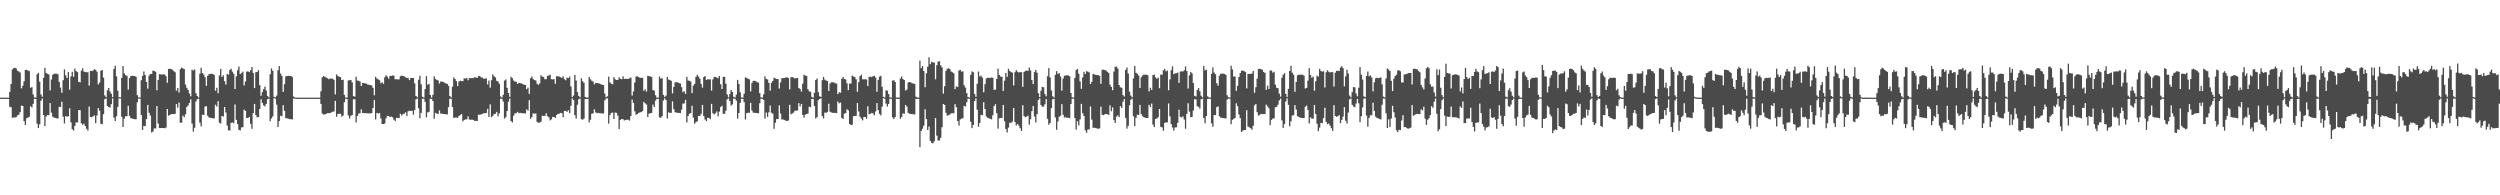 <?xml version="1.0" encoding="UTF-8"?>
<svg xmlns="http://www.w3.org/2000/svg" width="1920" height="150">
  <path d="M0 75.000h1v1.000H0zM1 75.000h1v1.000H1zM2 75.000h1v1.000H2zM3 75.000h1v1.000H3zM4 75.000h1v1.000H4zM5 75.000h1v1.000H5zM6 75.000h1v1.000H6zM7 70.559h1v11.430H7zM8 64.489h1v17.858H8zM9 53.346h1v37.098H9zM10 52.324h1v37.896H10zM11 52.083h1v38.161H11zM12 52.585h1v37.319H12zM13 54.431h1v34.246H13zM14 54.868h1v33.268H14zM15 55.708h1v30.426H15zM16 67.827h1v13.283H16zM17 65.881h1v15.511H17zM18 62.395h1v30.664H18zM19 53.635h1v42.296H19zM20 53.602h1v37.209H20zM21 54.233h1v36.079H21zM22 54.646h1v35.003H22zM23 67.381h1v14.162H23zM24 66.903h1v15.661H24zM25 72.514h1v7.204H25zM26 74.864h1v1.000H26zM27 74.924h1v1.000H27zM28 57.034h1v37.950H28zM29 55.952h1v42.420H29zM30 62.732h1v32.763H30zM31 72.475h1v4.950H31zM32 74.278h1v1.429H32zM33 59.749h1v28.591H33zM34 52.060h1v44.747H34zM35 55.992h1v33.505H35zM36 56.693h1v31.695H36zM37 57.179h1v31.282H37zM38 69.434h1v9.677H38zM39 61.037h1v25.477H39zM40 57.458h1v32.150H40zM41 56.696h1v33.616H41zM42 56.554h1v34.031H42zM43 56.630h1v34.183H43zM44 57.052h1v33.958H44zM45 62.914h1v19.119H45zM46 67.270h1v14.930H46zM47 71.277h1v6.871H47zM48 61.607h1v28.034H48zM49 53.310h1v41.590H49zM50 57.892h1v31.307H50zM51 59.978h1v29.607H51zM52 55.327h1v33.942H52zM53 68.848h1v14.394H53zM54 58.737h1v35.232H54zM55 55.134h1v44.115H55zM56 58.928h1v41.391H56zM57 52.751h1v43.940H57zM58 54.627h1v39.372H58zM59 55.337h1v38.695H59zM60 62.839h1v21.695H60zM61 63.239h1v21.389H61zM62 54.209h1v40.439H62zM63 52.424h1v43.366H63zM64 54.990h1v40.002H64zM65 55.353h1v41.476H65zM66 55.488h1v43.370H66zM67 55.432h1v44.804H67zM68 65.729h1v16.114H68zM69 54.484h1v35.248H69zM70 54.566h1v35.473H70zM71 54.146h1v35.198H71zM72 53.156h1v35.543H72zM73 53.665h1v40.928H73zM74 55.047h1v33.700H74zM75 64.891h1v18.084H75zM76 63.382h1v21.631H76zM77 54.340h1v40.754H77zM78 53.836h1v41.535H78zM79 59.618h1v28.015H79zM80 73.249h1v2.937H80zM81 74.645h1v1.000H81zM82 69.302h1v12.090H82zM83 67.518h1v14.643H83zM84 70.269h1v12.425H84zM85 72.058h1v7.984H85zM86 74.549h1v1.000H86zM87 52.956h1v37.423H87zM88 50.462h1v42.475H88zM89 58.684h1v30.616H89zM90 69.690h1v12.453H90zM91 74.629h1v1.000H91zM92 74.675h1v1.000H92zM93 59.791h1v29.882H93zM94 50.764h1v46.749H94zM95 56.404h1v34.671H95zM96 57.730h1v31.526H96zM97 58.272h1v30.986H97zM98 68.825h1v12.354H98zM99 59.890h1v29.153H99zM100 58.387h1v32.416H100zM101 58.214h1v32.793H101zM102 58.293h1v33.066H102zM103 58.383h1v33.183H103zM104 58.996h1v32.643H104zM105 73.103h1v5.451H105zM106 74.693h1v1.000H106zM107 74.879h1v1.000H107zM108 61.647h1v26.724H108zM109 58.316h1v41.545H109zM110 54.832h1v41.858H110zM111 57.605h1v39.391H111zM112 62.948h1v28.542H112zM113 68.092h1v12.484H113zM114 58.052h1v28.601H114zM115 56.810h1v31.912H115zM116 56.768h1v44.969H116zM117 54.196h1v46.878H117zM118 54.570h1v44.059H118zM119 55.018h1v43.636H119zM120 69.323h1v12.106H120zM121 61.378h1v33.496H121zM122 56.998h1v41.381H122zM123 57.140h1v41.147H123zM124 57.215h1v41.153H124zM125 57.080h1v41.217H125zM126 57.249h1v41.243H126zM127 58.516h1v39.441H127zM128 63.558h1v20.176H128zM129 52.935h1v35.966H129zM130 52.726h1v35.539H130zM131 53.075h1v34.568H131zM132 53.564h1v33.994H132zM133 54.626h1v33.000H133zM134 55.515h1v31.859H134zM135 69.648h1v10.250H135zM136 67.587h1v15.116H136zM137 71.054h1v7.695H137zM138 53.105h1v41.130H138zM139 51.900h1v42.330H139zM140 52.562h1v36.205H140zM141 53.029h1v36.997H141zM142 64.932h1v22.851H142zM143 67.444h1v14.673H143zM144 69.142h1v11.804H144zM145 71.855h1v7.148H145zM146 73.971h1v2.340H146zM147 53.503h1v41.434H147zM148 54.131h1v46.944H148zM149 53.361h1v44.802H149zM150 71.578h1v6.411H150zM151 73.667h1v2.520H151zM152 74.839h1v1.000H152zM153 56.608h1v37.576H153zM154 51.996h1v45.094H154zM155 56.084h1v32.038H155zM156 57.245h1v31.073H156zM157 59.325h1v22.530H157zM158 65.906h1v15.630H158zM159 58.242h1v30.649H159zM160 56.991h1v33.166H160zM161 56.744h1v33.714H161zM162 56.610h1v34.140H162zM163 56.770h1v34.039H163zM164 57.601h1v33.392H164zM165 69.664h1v10.794H165zM166 67.358h1v14.450H166zM167 71.584h1v6.109H167zM168 57.988h1v36.289H168zM169 52.916h1v41.885H169zM170 59.086h1v29.996H170zM171 57.788h1v31.764H171zM172 62.360h1v19.798H172zM173 64.966h1v21.461H173zM174 56.738h1v39.693H174zM175 57.326h1v42.642H175zM176 53.783h1v46.512H176zM177 52.743h1v41.597H177zM178 55.016h1v38.989H178zM179 56.688h1v37.993H179zM180 68.339h1v11.885H180zM181 58.606h1v33.473H181zM182 53.965h1v41.304H182zM183 51.094h1v48.650H183zM184 56.867h1v43.335H184zM185 56.184h1v41.661H185zM186 55.059h1v42.678H186zM187 65.628h1v18.622H187zM188 62.490h1v22.592H188zM189 54.990h1v35.693H189zM190 54.797h1v35.836H190zM191 55.373h1v34.368H191zM192 53.932h1v41.159H192zM193 51.471h1v47.426H193zM194 55.958h1v30.979H194zM195 67.648h1v12.194H195zM196 55.439h1v32.935H196zM197 55.256h1v34.788H197zM198 53.884h1v35.957H198zM199 65.413h1v18.261H199zM200 73.589h1v2.663H200zM201 70.730h1v8.297H201zM202 68.472h1v12.495H202zM203 66.487h1v15.217H203zM204 69.562h1v10.202H204zM205 73.668h1v2.572H205zM206 74.798h1v1.000H206zM207 56.976h1v36.086H207zM208 52.605h1v38.311H208zM209 54.313h1v35.081H209zM210 74.365h1v1.052H210zM211 74.865h1v1.000H211zM212 73.403h1v6.990H212zM213 53.981h1v43.533H213zM214 50.745h1v42.254H214zM215 56.445h1v32.490H215zM216 58.242h1v30.976H216zM217 70.529h1v10.333H217zM218 64.662h1v20.506H218zM219 58.692h1v32.021H219zM220 58.391h1v32.500H220zM221 58.222h1v32.941H221zM222 58.307h1v33.182H222zM223 58.384h1v33.194H223zM224 59.186h1v32.447H224zM225 74.143h1v1.531H225zM226 74.829h1v1.000H226zM227 74.984h1v1.000H227zM228 74.985h1v1.000H228zM229 74.988h1v1.000H229zM230 74.988h1v1.000H230zM231 74.991h1v1.000H231zM232 74.991h1v1.000H232zM233 74.994h1v1.000H233zM234 74.994h1v1.000H234zM235 74.994h1v1.000H235zM236 74.993h1v1.000H236zM237 74.994h1v1.000H237zM238 74.994h1v1.000H238zM239 74.994h1v1.000H239zM240 74.994h1v1.000H240zM241 74.994h1v1.000H241zM242 74.995h1v1.000H242zM243 74.994h1v1.000H243zM244 74.994h1v1.000H244zM245 74.995h1v1.000H245zM246 70.071h1v9.770H246zM247 59.369h1v27.819H247zM248 58.351h1v29.666H248zM249 58.992h1v28.744H249zM250 59.581h1v28.001H250zM251 60.062h1v26.754H251zM252 60.842h1v26.080H252zM253 60.186h1v26.588H253zM254 60.430h1v25.851H254zM255 60.432h1v25.364H255zM256 61.348h1v24.296H256zM257 72.493h1v4.952H257zM258 57.190h1v32.511H258zM259 58.273h1v29.336H259zM260 59.039h1v28.299H260zM261 59.242h1v28.155H261zM262 61.499h1v28.029H262zM263 61.184h1v27.568H263zM264 72.887h1v5.628H264zM265 74.904h1v1.000H265zM266 74.958h1v1.000H266zM267 61.733h1v26.889H267zM268 61.601h1v29.444H268zM269 61.367h1v27.574H269zM270 63.216h1v25.148H270zM271 73.848h1v2.325H271zM272 74.248h1v1.998H272zM273 58.938h1v35.129H273zM274 61.841h1v27.271H274zM275 62.036h1v25.275H275zM276 62.644h1v24.270H276zM277 66.054h1v17.969H277zM278 63.710h1v23.054H278zM279 63.847h1v23.100H279zM280 64.036h1v22.840H280zM281 64.321h1v22.672H281zM282 64.954h1v22.071H282zM283 65.149h1v21.977H283zM284 65.374h1v21.673H284zM285 65.691h1v21.195H285zM286 67.460h1v15.446H286zM287 73.183h1v3.589H287zM288 58.976h1v32.733H288zM289 60.307h1v26.413H289zM290 60.967h1v26.258H290zM291 61.584h1v25.190H291zM292 63.953h1v26.984H292zM293 63.185h1v32.030H293zM294 64.374h1v30.841H294zM295 59.414h1v35.451H295zM296 57.772h1v33.167H296zM297 58.889h1v30.131H297zM298 60.454h1v28.618H298zM299 58.287h1v31.639H299zM300 58.340h1v31.218H300zM301 57.933h1v32.134H301zM302 58.097h1v33.807H302zM303 60.925h1v32.092H303zM304 60.799h1v29.703H304zM305 61.041h1v29.483H305zM306 60.925h1v29.820H306zM307 58.520h1v28.847H307zM308 58.105h1v30.576H308zM309 58.333h1v29.305H309zM310 58.659h1v28.650H310zM311 59.372h1v26.921H311zM312 59.827h1v29.261H312zM313 60.025h1v25.432H313zM314 61.514h1v23.495H314zM315 59.910h1v25.395H315zM316 59.799h1v25.181H316zM317 59.973h1v28.078H317zM318 63.991h1v20.555H318zM319 73.676h1v2.643H319zM320 74.668h1v1.000H320zM321 61.241h1v21.939H321zM322 58.133h1v32.701H322zM323 64.750h1v21.910H323zM324 74.281h1v1.487H324zM325 74.944h1v1.000H325zM326 68.444h1v9.796H326zM327 58.448h1v31.656H327zM328 65.027h1v21.339H328zM329 64.432h1v21.378H329zM330 72.887h1v2.989H330zM331 74.926h1v1.000H331zM332 72.873h1v4.675H332zM333 58.642h1v32.550H333zM334 60.605h1v26.097H334zM335 61.342h1v26.007H335zM336 61.791h1v25.722H336zM337 64.158h1v20.588H337zM338 62.629h1v24.589H338zM339 62.599h1v24.739H339zM340 63.013h1v24.489H340zM341 63.543h1v24.092H341zM342 64.139h1v23.583H342zM343 64.353h1v23.553H343zM344 65.957h1v16.300H344zM345 73.735h1v2.070H345zM346 74.859h1v1.000H346zM347 66.611h1v15.590H347zM348 59.513h1v31.013H348zM349 60.688h1v29.563H349zM350 62.306h1v27.950H350zM351 66.119h1v24.414H351zM352 62.505h1v26.587H352zM353 62.026h1v26.330H353zM354 62.286h1v25.309H354zM355 62.319h1v30.889H355zM356 60.092h1v32.113H356zM357 60.372h1v31.276H357zM358 59.844h1v31.829H358zM359 61.631h1v27.686H359zM360 59.865h1v31.896H360zM361 60.046h1v31.956H361zM362 59.970h1v31.875H362zM363 59.988h1v32.112H363zM364 59.411h1v33.406H364zM365 59.367h1v33.532H365zM366 59.910h1v33.002H366zM367 58.546h1v29.609H367zM368 58.420h1v29.700H368zM369 59.366h1v28.476H369zM370 59.628h1v27.835H370zM371 60.468h1v26.443H371zM372 60.351h1v26.653H372zM373 60.195h1v26.535H373zM374 64.787h1v18.839H374zM375 61.838h1v27.957H375zM376 67.329h1v12.859H376zM377 61.642h1v28.318H377zM378 57.106h1v31.905H378zM379 58.570h1v29.034H379zM380 59.475h1v27.859H380zM381 62.070h1v23.868H381zM382 62.554h1v26.737H382zM383 64.329h1v22.731H383zM384 74.088h1v1.715H384zM385 74.922h1v1.000H385zM386 72.826h1v5.211H386zM387 61.888h1v29.175H387zM388 60.995h1v28.959H388zM389 67.430h1v17.885H389zM390 71.407h1v6.706H390zM391 74.409h1v1.260H391zM392 59.017h1v33.976H392zM393 60.067h1v33.967H393zM394 61.861h1v27.009H394zM395 62.617h1v24.453H395zM396 62.806h1v24.112H396zM397 64.421h1v21.470H397zM398 63.698h1v23.251H398zM399 63.848h1v22.785H399zM400 64.126h1v22.816H400zM401 64.475h1v22.517H401zM402 65.151h1v21.875H402zM403 65.245h1v21.880H403zM404 68.497h1v15.531H404zM405 67.280h1v17.768H405zM406 72.115h1v4.795H406zM407 60.056h1v31.241H407zM408 58.711h1v31.176H408zM409 60.773h1v26.286H409zM410 61.500h1v25.903H410zM411 61.775h1v25.325H411zM412 64.350h1v29.250H412zM413 65.194h1v29.053H413zM414 64.034h1v30.146H414zM415 57.837h1v35.627H415zM416 58.764h1v30.122H416zM417 59.170h1v29.898H417zM418 60.866h1v28.117H418zM419 60.779h1v26.243H419zM420 58.284h1v30.942H420zM421 57.992h1v32.048H421zM422 57.306h1v35.162H422zM423 60.837h1v30.798H423zM424 60.987h1v28.842H424zM425 60.749h1v29.110H425zM426 64.367h1v26.165H426zM427 58.545h1v29.847H427zM428 58.615h1v28.900H428zM429 58.781h1v28.519H429zM430 59.240h1v27.471H430zM431 59.832h1v27.082H431zM432 58.588h1v31.373H432zM433 60.771h1v24.449H433zM434 61.637h1v23.497H434zM435 59.649h1v26.269H435zM436 59.987h1v24.705H436zM437 58.812h1v28.064H437zM438 66.388h1v14.812H438zM439 74.555h1v1.000H439zM440 73.370h1v3.437H440zM441 57.484h1v30.982H441zM442 61.872h1v29.215H442zM443 70.720h1v9.735H443zM444 73.684h1v2.595H444zM445 74.780h1v1.000H445zM446 60.164h1v31.370H446zM447 62.386h1v29.582H447zM448 63.609h1v27.498H448zM449 74.424h1v1.545H449zM450 74.966h1v1.000H450zM451 74.969h1v1.000H451zM452 59.100h1v34.884H452zM453 60.896h1v31.037H453zM454 62.025h1v25.315H454zM455 62.639h1v24.431H455zM456 64.826h1v19.117H456zM457 63.700h1v22.606H457zM458 63.697h1v23.253H458zM459 63.936h1v22.729H459zM460 64.155h1v22.804H460zM461 64.649h1v22.366H461zM462 65.148h1v21.981H462zM463 65.303h1v21.807H463zM464 71.903h1v5.158H464zM465 74.697h1v1.000H465zM466 73.936h1v1.569H466zM467 58.826h1v36.102H467zM468 63.232h1v25.142H468zM469 64.319h1v22.348H469zM470 64.738h1v21.766H470zM471 59.166h1v32.214H471zM472 60.878h1v25.536H472zM473 61.459h1v25.211H473zM474 61.383h1v27.413H474zM475 59.367h1v39.800H475zM476 60.594h1v31.481H476zM477 60.854h1v30.524H477zM478 58.615h1v32.977H478zM479 60.641h1v31.887H479zM480 60.445h1v31.769H480zM481 60.652h1v31.234H481zM482 60.543h1v31.438H482zM483 60.087h1v32.542H483zM484 59.510h1v29.645H484zM485 73.423h1v3.093H485zM486 70.223h1v8.867H486zM487 63.369h1v22.088H487zM488 58.791h1v29.330H488zM489 58.595h1v29.057H489zM490 59.186h1v27.582H490zM491 59.758h1v26.511H491zM492 59.826h1v26.297H492zM493 59.728h1v25.585H493zM494 69.807h1v8.414H494zM495 68.534h1v10.863H495zM496 70.296h1v10.038H496zM497 58.264h1v31.595H497zM498 58.470h1v28.804H498zM499 58.680h1v28.235H499zM500 59.190h1v27.483H500zM501 69.196h1v11.121H501zM502 69.691h1v12.493H502zM503 73.181h1v4.050H503zM504 74.881h1v1.000H504zM505 74.915h1v1.000H505zM506 58.759h1v31.383H506zM507 60.373h1v30.144H507zM508 60.081h1v29.088H508zM509 72.849h1v4.336H509zM510 74.456h1v1.046H510zM511 73.428h1v3.405H511zM512 59.032h1v31.944H512zM513 61.062h1v25.268H513zM514 61.410h1v25.252H514zM515 62.122h1v24.556H515zM516 71.733h1v6.126H516zM517 66.734h1v17.153H517zM518 63.195h1v23.043H518zM519 63.165h1v23.300H519zM520 63.230h1v23.440H520zM521 63.786h1v22.971H521zM522 64.101h1v22.798H522zM523 66.902h1v17.398H523zM524 70.793h1v8.782H524zM525 70.093h1v9.301H525zM526 72.127h1v4.591H526zM527 59.028h1v34.967H527zM528 61.855h1v27.248H528zM529 62.026h1v25.298H529zM530 62.642h1v24.190H530zM531 71.542h1v9.678H531zM532 65.734h1v24.604H532zM533 64.411h1v30.603H533zM534 59.058h1v34.753H534zM535 57.468h1v35.646H535zM536 58.817h1v30.213H536zM537 60.456h1v28.617H537zM538 64.448h1v23.011H538zM539 67.297h1v13.276H539zM540 59.170h1v29.989H540zM541 58.393h1v33.414H541zM542 61.402h1v31.558H542zM543 60.800h1v29.700H543zM544 61.062h1v29.460H544zM545 60.896h1v30.655H545zM546 69.603h1v10.159H546zM547 60.977h1v25.923H547zM548 59.033h1v28.812H548zM549 59.100h1v27.921H549zM550 59.613h1v25.969H550zM551 60.132h1v29.273H551zM552 58.370h1v27.314H552zM553 64.707h1v17.506H553zM554 68.354h1v12.868H554zM555 58.976h1v28.485H555zM556 59.027h1v28.384H556zM557 64.241h1v20.794H557zM558 72.550h1v3.736H558zM559 74.676h1v1.000H559zM560 72.250h1v5.315H560zM561 69.096h1v11.990H561zM562 70.641h1v9.525H562zM563 74.343h1v1.348H563zM564 74.940h1v1.000H564zM565 72.721h1v4.615H565zM566 61.362h1v29.729H566zM567 64.471h1v22.318H567zM568 70.862h1v8.197H568zM569 74.814h1v1.000H569zM570 74.972h1v1.000H570zM571 71.977h1v6.455H571zM572 59.453h1v32.291H572zM573 59.803h1v27.072H573zM574 60.526h1v26.049H574zM575 60.927h1v25.705H575zM576 70.177h1v8.828H576zM577 63.818h1v21.092H577zM578 62.103h1v24.429H578zM579 62.045h1v24.594H579zM580 62.348h1v24.380H580zM581 63.124h1v23.715H581zM582 63.449h1v23.584H582zM583 71.601h1v7.707H583zM584 74.753h1v1.000H584zM585 74.919h1v1.000H585zM586 72.467h1v4.268H586zM587 58.668h1v32.421H587zM588 60.629h1v25.791H588zM589 61.004h1v28.743H589zM590 63.585h1v22.674H590zM591 69.617h1v11.456H591zM592 63.606h1v22.967H592zM593 62.147h1v25.149H593zM594 59.665h1v39.270H594zM595 60.252h1v33.990H595zM596 60.672h1v30.755H596zM597 60.723h1v30.712H597zM598 67.971h1v12.951H598zM599 63.269h1v23.915H599zM600 60.080h1v31.604H600zM601 59.975h1v31.812H601zM602 60.001h1v32.093H602zM603 59.441h1v33.355H603zM604 59.390h1v33.489H604zM605 59.938h1v32.647H605zM606 68.642h1v11.860H606zM607 59.283h1v28.473H607zM608 59.209h1v27.937H608zM609 59.634h1v26.809H609zM610 60.284h1v24.761H610zM611 60.076h1v24.957H611zM612 59.886h1v24.890H612zM613 67.607h1v11.589H613zM614 68.321h1v13.452H614zM615 70.277h1v9.557H615zM616 64.278h1v24.007H616zM617 57.434h1v32.926H617zM618 57.984h1v30.087H618zM619 58.344h1v29.235H619zM620 68.496h1v18.734H620zM621 70.122h1v11.782H621zM622 70.488h1v11.870H622zM623 74.371h1v1.625H623zM624 74.954h1v1.000H624zM625 71.296h1v10.138H625zM626 61.410h1v29.623H626zM627 60.326h1v29.647H627zM628 70.806h1v6.168H628zM629 73.883h1v2.140H629zM630 74.501h1v1.000H630zM631 61.591h1v27.552H631zM632 59.028h1v31.943H632zM633 61.121h1v25.339H633zM634 61.846h1v24.820H634zM635 62.259h1v23.636H635zM636 69.840h1v9.829H636zM637 64.177h1v21.596H637zM638 63.164h1v23.214H638zM639 63.203h1v23.420H639zM640 63.333h1v23.346H640zM641 64.019h1v22.737H641zM642 64.147h1v22.752H642zM643 72.229h1v5.680H643zM644 70.792h1v8.592H644zM645 71.244h1v7.500H645zM646 60.515h1v30.078H646zM647 59.087h1v32.329H647zM648 60.615h1v26.607H648zM649 61.050h1v25.911H649zM650 63.924h1v20.000H650zM651 69.217h1v15.541H651zM652 64.143h1v31.026H652zM653 64.141h1v31.865H653zM654 58.087h1v37.742H654zM655 58.749h1v30.519H655zM656 59.183h1v29.890H656zM657 60.865h1v28.123H657zM658 70.490h1v8.670H658zM659 63.065h1v22.504H659zM660 58.509h1v31.144H660zM661 57.289h1v33.826H661zM662 60.848h1v31.610H662zM663 60.991h1v28.837H663zM664 60.754h1v29.104H664zM665 61.100h1v30.125H665zM666 66.074h1v15.523H666zM667 59.133h1v28.569H667zM668 58.791h1v28.638H668zM669 59.243h1v27.463H669zM670 58.522h1v28.644H670zM671 58.196h1v30.314H671zM672 59.546h1v26.040H672zM673 70.490h1v8.689H673zM674 61.328h1v23.320H674zM675 58.870h1v28.580H675zM676 58.231h1v30.393H676zM677 66.642h1v15.296H677zM678 74.384h1v1.089H678zM679 74.850h1v1.000H679zM680 69.324h1v10.296H680zM681 69.680h1v12.133H681zM682 72.252h1v7.580H682zM683 74.701h1v1.000H683zM684 74.942h1v1.000H684zM685 61.900h1v28.225H685zM686 61.570h1v29.889H686zM687 62.998h1v26.939H687zM688 74.861h1v1.000H688zM689 74.979h1v1.000H689zM690 74.977h1v1.000H690zM691 60.247h1v30.976H691zM692 58.723h1v31.192H692zM693 60.749h1v26.323H693zM694 61.473h1v25.881H694zM695 69.535h1v11.096H695zM696 68.820h1v13.053H696zM697 63.279h1v23.394H697zM698 63.077h1v24.221H698zM699 63.256h1v24.339H699zM700 63.877h1v23.785H700zM701 64.135h1v23.614H701zM702 64.448h1v23.463H702zM703 74.313h1v1.621H703zM704 74.924h1v1.000H704zM705 74.972h1v1.000H705zM706 46.604h1v66.380H706zM707 52.343h1v48.274H707zM708 50.750h1v48.044H708zM709 54.530h1v41.977H709zM710 67.029h1v16.882H710zM711 56.335h1v35.140H711zM712 51.256h1v48.613H712zM713 44.054h1v53.118H713zM714 49.312h1v58.864H714zM715 47.470h1v62.267H715zM716 47.960h1v62.144H716zM717 48.024h1v60.500H717zM718 60.890h1v29.825H718zM719 50.023h1v54.161H719zM720 47.315h1v60.624H720zM721 47.070h1v60.681H721zM722 50.220h1v55.572H722zM723 51.711h1v45.989H723zM724 71.887h1v7.987H724zM725 66.246h1v14.286H725zM726 54.445h1v32.177H726zM727 52.801h1v36.022H727zM728 52.464h1v36.062H728zM729 52.935h1v35.014H729zM730 54.947h1v32.138H730zM731 55.506h1v31.373H731zM732 56.300h1v30.725H732zM733 68.472h1v11.478H733zM734 66.329h1v16.044H734zM735 66.827h1v26.084H735zM736 54.170h1v42.291H736zM737 53.645h1v38.101H737zM738 55.066h1v35.994H738zM739 54.765h1v36.094H739zM740 65.468h1v15.822H740zM741 67.299h1v14.521H741zM742 71.508h1v6.954H742zM743 74.475h1v1.204H743zM744 74.915h1v1.000H744zM745 57.599h1v35.867H745zM746 54.808h1v43.577H746zM747 55.478h1v40.513H747zM748 72.066h1v5.659H748zM749 74.285h1v1.275H749zM750 64.367h1v19.895H750zM751 54.922h1v42.409H751zM752 58.781h1v35.626H752zM753 58.081h1v30.131H753zM754 59.576h1v28.882H754zM755 70.837h1v7.658H755zM756 64.609h1v19.166H756zM757 60.276h1v29.109H757zM758 59.723h1v30.730H758zM759 59.808h1v31.026H759zM760 59.800h1v31.460H760zM761 59.497h1v32.203H761zM762 59.770h1v28.766H762zM763 68.960h1v12.571H763zM764 68.814h1v11.226H764zM765 60.659h1v26.257H765zM766 52.663h1v46.157H766zM767 57.537h1v33.357H767zM768 58.762h1v31.818H768zM769 59.004h1v31.614H769zM770 69.841h1v10.760H770zM771 61.940h1v31.165H771zM772 56.079h1v42.969H772zM773 59.049h1v42.728H773zM774 52.838h1v45.140H774zM775 54.543h1v39.622H775zM776 55.366h1v39.146H776zM777 55.800h1v37.542H777zM778 65.617h1v17.267H778zM779 55.434h1v38.240H779zM780 53.878h1v42.487H780zM781 55.051h1v40.133H781zM782 55.695h1v40.803H782zM783 55.354h1v43.081H783zM784 55.438h1v45.176H784zM785 66.728h1v14.066H785zM786 55.252h1v33.948H786zM787 54.488h1v35.547H787zM788 54.172h1v35.385H788zM789 54.488h1v34.319H789zM790 51.844h1v43.901H790zM791 54.070h1v37.458H791zM792 61.484h1v23.896H792zM793 64.587h1v16.745H793zM794 55.335h1v34.099H794zM795 53.672h1v40.396H795zM796 55.871h1v31.724H796zM797 71.539h1v5.230H797zM798 74.551h1v1.000H798zM799 69.632h1v11.080H799zM800 66.774h1v15.197H800zM801 67.043h1v14.797H801zM802 72.141h1v7.922H802zM803 73.978h1v2.095H803zM804 58.553h1v32.666H804zM805 52.311h1v43.485H805zM806 59.479h1v35.001H806zM807 69.506h1v13.526H807zM808 73.913h1v2.308H808zM809 74.918h1v1.000H809zM810 57.476h1v32.722H810zM811 54.618h1v45.045H811zM812 56.780h1v36.486H812zM813 56.076h1v33.591H813zM814 58.762h1v30.107H814zM815 69.564h1v10.411H815zM816 60.334h1v27.847H816zM817 58.232h1v32.019H817zM818 57.913h1v32.135H818zM819 57.831h1v32.619H819zM820 57.944h1v32.484H820zM821 58.567h1v32.276H821zM822 71.475h1v8.391H822zM823 74.701h1v1.000H823zM824 74.893h1v1.000H824zM825 59.826h1v30.857H825zM826 53.820h1v45.639H826zM827 52.956h1v40.167H827zM828 56.637h1v39.689H828zM829 62.474h1v29.200H829zM830 68.212h1v11.535H830zM831 59.478h1v27.413H831zM832 55.143h1v33.969H832zM833 56.888h1v43.166H833zM834 54.684h1v47.277H834zM835 55.059h1v44.458H835zM836 55.591h1v43.745H836zM837 64.525h1v17.208H837zM838 62.837h1v29.027H838zM839 56.658h1v41.606H839zM840 57.245h1v40.798H840zM841 57.396h1v40.963H841zM842 57.721h1v40.886H842zM843 57.709h1v41.271H843zM844 58.327h1v40.222H844zM845 64.345h1v17.568H845zM846 53.593h1v34.590H846zM847 53.485h1v34.967H847zM848 53.786h1v33.983H848zM849 54.102h1v33.431H849zM850 55.201h1v32.570H850zM851 55.988h1v32.273H851zM852 65.034h1v15.869H852zM853 66.708h1v18.731H853zM854 69.296h1v13.193H854zM855 54.950h1v37.295H855zM856 51.277h1v43.148H856zM857 51.129h1v38.438H857zM858 52.611h1v35.958H858zM859 65.319h1v24.597H859zM860 66.998h1v14.560H860zM861 67.449h1v15.443H861zM862 73.065h1v5.022H862zM863 74.128h1v1.886H863zM864 53.641h1v36.896H864zM865 51.881h1v46.916H865zM866 56.476h1v40.134H866zM867 70.341h1v10.533H867zM868 73.399h1v3.178H868zM869 74.764h1v1.000H869zM870 60.212h1v29.111H870zM871 50.567h1v46.374H871zM872 55.905h1v34.629H872zM873 56.676h1v31.382H873zM874 57.945h1v30.431H874zM875 67.592h1v12.946H875zM876 59.323h1v28.315H876zM877 57.908h1v31.395H877zM878 57.309h1v32.670H878zM879 57.371h1v33.101H879zM880 57.332h1v33.360H880zM881 57.797h1v32.811H881zM882 70.209h1v10.258H882zM883 67.395h1v14.707H883zM884 68.997h1v10.576H884zM885 57.713h1v37.957H885zM886 57.227h1v40.346H886zM887 59.419h1v31.848H887zM888 60.516h1v30.458H888zM889 59.635h1v30.383H889zM890 67.720h1v15.981H890zM891 57.265h1v40.105H891zM892 57.424h1v40.419H892zM893 53.991h1v46.415H893zM894 52.861h1v41.495H894zM895 54.797h1v39.214H895zM896 54.183h1v39.829H896zM897 69.342h1v10.115H897zM898 60.960h1v28.451H898zM899 53.934h1v41.365H899zM900 50.981h1v46.982H900zM901 56.928h1v43.350H901zM902 56.307h1v41.579H902zM903 56.162h1v41.559H903zM904 55.710h1v38.593H904zM905 63.653h1v20.599H905zM906 54.994h1v34.772H906zM907 54.723h1v35.504H907zM908 54.950h1v34.449H908zM909 53.969h1v37.834H909zM910 50.988h1v47.863H910zM911 54.558h1v32.885H911zM912 67.975h1v11.336H912zM913 57.880h1v27.857H913zM914 55.259h1v34.786H914zM915 56.326h1v33.408H915zM916 63.795h1v21.042H916zM917 73.620h1v2.565H917zM918 74.125h1v2.209H918zM919 69.092h1v12.460H919zM920 67.597h1v14.472H920zM921 70.070h1v13.288H921zM922 73.455h1v2.834H922zM923 74.760h1v1.000H923zM924 50.589h1v40.063H924zM925 54.091h1v40.571H925zM926 53.517h1v35.589H926zM927 73.973h1v2.036H927zM928 74.861h1v1.000H928zM929 74.871h1v1.000H929zM930 56.584h1v38.125H930zM931 51.753h1v45.591H931zM932 55.696h1v32.621H932zM933 56.968h1v31.516H933zM934 63.978h1v18.291H934zM935 65.797h1v15.907H935zM936 58.045h1v31.278H936zM937 56.690h1v33.567H937zM938 56.539h1v33.995H938zM939 56.581h1v34.169H939zM940 56.728h1v34.083H940zM941 57.550h1v33.454H941zM942 73.184h1v3.311H942zM943 74.654h1v1.000H943zM944 74.891h1v1.000H944zM945 50.472h1v44.917H945zM946 53.359h1v38.632H946zM947 58.775h1v32.522H947zM948 58.737h1v31.820H948zM949 69.718h1v9.657H949zM950 65.874h1v15.676H950zM951 59.159h1v28.766H951zM952 56.163h1v34.629H952zM953 54.380h1v47.044H953zM954 54.171h1v46.162H954zM955 54.664h1v45.181H955zM956 55.213h1v44.670H956zM957 67.818h1v16.855H957zM958 56.712h1v40.474H958zM959 56.798h1v41.049H959zM960 56.739h1v41.749H960zM961 56.492h1v43.026H961zM962 54.538h1v42.027H962zM963 71.215h1v9.710H963zM964 67.013h1v12.846H964zM965 60.401h1v25.749H965zM966 53.039h1v35.757H966zM967 52.714h1v35.497H967zM968 53.257h1v34.170H968zM969 53.556h1v34.080H969zM970 55.286h1v32.338H970zM971 55.983h1v31.567H971zM972 68.972h1v11.364H972zM973 65.728h1v15.885H973zM974 68.391h1v14.781H974zM975 54.191h1v41.942H975zM976 54.118h1v37.916H976zM977 55.798h1v35.284H977zM978 55.108h1v35.825H978zM979 64.960h1v17.437H979zM980 67.358h1v14.777H980zM981 67.751h1v12.693H981zM982 71.871h1v5.305H982zM983 74.182h1v1.553H983zM984 59.721h1v32.695H984zM985 57.409h1v40.827H985zM986 56.158h1v39.033H986zM987 72.072h1v5.886H987zM988 74.461h1v1.008H988zM989 68.231h1v12.291H989zM990 54.499h1v42.536H990zM991 50.532h1v42.657H991zM992 55.819h1v32.931H992zM993 57.420h1v30.985H993zM994 70.482h1v10.197H994zM995 62.867h1v21.228H995zM996 57.875h1v31.334H996zM997 57.448h1v32.424H997zM998 57.306h1v33.027H998zM999 57.334h1v33.202H999zM1000 57.332h1v33.359H1000zM1001 58.172h1v32.441H1001zM1002 67.937h1v14.048H1002zM1003 67.470h1v13.634H1003zM1004 61.912h1v22.536H1004zM1005 52.364h1v42.399H1005zM1006 57.577h1v32.526H1006zM1007 59.726h1v31.385H1007zM1008 58.767h1v32.337H1008zM1009 69.627h1v11.025H1009zM1010 62.342h1v25.202H1010zM1011 58.054h1v36.972H1011zM1012 58.892h1v41.836H1012zM1013 52.886h1v45.120H1013zM1014 54.546h1v39.802H1014zM1015 55.095h1v39.567H1015zM1016 54.658h1v36.072H1016zM1017 67.222h1v15.572H1017zM1018 55.501h1v38.098H1018zM1019 53.944h1v41.445H1019zM1020 55.107h1v39.762H1020zM1021 55.722h1v40.776H1021zM1022 55.361h1v43.065H1022zM1023 55.461h1v45.037H1023zM1024 66.453h1v14.286H1024zM1025 55.811h1v33.300H1025zM1026 54.447h1v35.257H1026zM1027 54.322h1v34.941H1027zM1028 54.531h1v33.874H1028zM1029 51.888h1v42.741H1029zM1030 50.800h1v41.292H1030zM1031 52.380h1v37.190H1031zM1032 66.321h1v15.982H1032zM1033 58.611h1v34.137H1033zM1034 53.559h1v41.384H1034zM1035 56.397h1v30.104H1035zM1036 73.344h1v2.985H1036zM1037 74.682h1v1.000H1037zM1038 70.743h1v9.760H1038zM1039 66.891h1v14.945H1039zM1040 67.073h1v15.299H1040zM1041 71.799h1v7.707H1041zM1042 73.997h1v2.004H1042zM1043 67.379h1v11.994H1043zM1044 51.577h1v42.274H1044zM1045 57.403h1v31.829H1045zM1046 61.060h1v21.485H1046zM1047 73.988h1v1.709H1047zM1048 74.611h1v1.000H1048zM1049 58.307h1v30.491H1049zM1050 54.926h1v42.380H1050zM1051 58.563h1v31.986H1051zM1052 57.910h1v30.678H1052zM1053 59.472h1v29.055H1053zM1054 70.179h1v8.698H1054zM1055 63.159h1v22.037H1055zM1056 60.163h1v29.444H1056zM1057 59.646h1v30.910H1057zM1058 60.017h1v30.862H1058zM1059 59.741h1v31.641H1059zM1060 59.449h1v32.308H1060zM1061 64.774h1v15.669H1061zM1062 74.199h1v1.402H1062zM1063 74.861h1v1.000H1063zM1064 60.237h1v26.780H1064zM1065 52.528h1v45.852H1065zM1066 53.438h1v38.213H1066zM1067 54.600h1v42.978H1067zM1068 62.063h1v28.990H1068zM1069 69.920h1v11.344H1069zM1070 60.394h1v25.765H1070zM1071 58.346h1v31.879H1071zM1072 57.341h1v42.790H1072zM1073 54.127h1v47.311H1073zM1074 53.956h1v45.677H1074zM1075 54.785h1v45.146H1075zM1076 63.262h1v29.330H1076zM1077 63.327h1v25.169H1077zM1078 57.148h1v40.481H1078zM1079 57.056h1v40.508H1079zM1080 56.795h1v41.626H1080zM1081 56.156h1v42.724H1081zM1082 56.033h1v42.451H1082zM1083 56.062h1v41.955H1083zM1084 64.879h1v15.816H1084zM1085 52.892h1v36.043H1085zM1086 52.715h1v35.574H1086zM1087 53.102h1v34.569H1087zM1088 53.310h1v34.163H1088zM1089 54.612h1v33.008H1089zM1090 55.516h1v32.088H1090zM1091 65.218h1v18.746H1091zM1092 67.117h1v17.714H1092zM1093 68.677h1v13.320H1093zM1094 60.202h1v30.949H1094zM1095 52.482h1v43.391H1095zM1096 51.435h1v40.546H1096zM1097 52.385h1v38.433H1097zM1098 64.700h1v23.551H1098zM1099 66.543h1v15.028H1099zM1100 66.402h1v16.376H1100zM1101 71.090h1v6.998H1101zM1102 74.174h1v1.511H1102zM1103 53.264h1v34.143H1103zM1104 57.684h1v43.015H1104zM1105 53.396h1v45.877H1105zM1106 67.391h1v16.442H1106zM1107 73.027h1v3.988H1107zM1108 74.622h1v1.000H1108zM1109 59.031h1v29.773H1109zM1110 48.915h1v47.892H1110zM1111 56.026h1v33.541H1111zM1112 56.375h1v33.405H1112zM1113 56.400h1v33.187H1113zM1114 67.963h1v13.853H1114zM1115 57.746h1v32.146H1115zM1116 57.374h1v32.748H1116zM1117 57.109h1v32.950H1117zM1118 57.130h1v33.078H1118zM1119 57.562h1v32.911H1119zM1120 57.948h1v33.075H1120zM1121 70.139h1v11.569H1121zM1122 67.149h1v15.735H1122zM1123 71.693h1v6.248H1123zM1124 60.725h1v33.816H1124zM1125 52.146h1v42.385H1125zM1126 59.180h1v31.944H1126zM1127 60.651h1v30.312H1127zM1128 59.783h1v31.168H1128zM1129 68.225h1v14.534H1129zM1130 58.335h1v35.347H1130zM1131 58.357h1v39.125H1131zM1132 55.282h1v45.659H1132zM1133 52.903h1v41.452H1133zM1134 54.825h1v39.163H1134zM1135 55.427h1v38.570H1135zM1136 67.738h1v11.832H1136zM1137 60.986h1v25.817H1137zM1138 53.938h1v41.356H1138zM1139 50.779h1v46.489H1139zM1140 56.736h1v43.470H1140zM1141 56.474h1v41.486H1141zM1142 56.158h1v41.556H1142zM1143 55.491h1v41.603H1143zM1144 64.523h1v18.979H1144zM1145 55.019h1v35.190H1145zM1146 54.780h1v35.900H1146zM1147 55.369h1v34.551H1147zM1148 54.073h1v37.949H1148zM1149 50.635h1v48.259H1149zM1150 51.498h1v39.792H1150zM1151 69.876h1v11.019H1151zM1152 61.730h1v27.178H1152zM1153 56.405h1v38.942H1153zM1154 52.632h1v44.325H1154zM1155 63.451h1v25.658H1155zM1156 74.188h1v1.682H1156zM1157 74.746h1v1.000H1157zM1158 69.201h1v12.369H1158zM1159 67.746h1v14.331H1159zM1160 70.340h1v9.953H1160zM1161 73.549h1v3.299H1161zM1162 74.774h1v1.000H1162zM1163 60.306h1v30.721H1163zM1164 54.561h1v42.001H1164zM1165 54.177h1v35.545H1165zM1166 73.409h1v2.700H1166zM1167 74.852h1v1.000H1167zM1168 74.957h1v1.000H1168zM1169 55.546h1v35.069H1169zM1170 54.890h1v42.393H1170zM1171 57.940h1v32.273H1171zM1172 59.263h1v29.312H1172zM1173 61.528h1v26.527H1173zM1174 67.588h1v13.701H1174zM1175 60.855h1v27.298H1175zM1176 59.797h1v30.413H1176zM1177 59.675h1v30.953H1177zM1178 59.794h1v31.327H1178zM1179 59.494h1v32.240H1179zM1180 59.643h1v32.024H1180zM1181 72.790h1v3.863H1181zM1182 74.677h1v1.000H1182zM1183 74.880h1v1.000H1183zM1184 49.851h1v48.513H1184zM1185 53.808h1v37.500H1185zM1186 58.683h1v32.645H1186zM1187 58.722h1v31.818H1187zM1188 70.909h1v10.276H1188zM1189 66.315h1v16.009H1189zM1190 59.705h1v28.215H1190zM1191 57.753h1v31.720H1191zM1192 54.509h1v47.809H1192zM1193 54.237h1v46.031H1193zM1194 54.218h1v45.185H1194zM1195 55.209h1v44.667H1195zM1196 67.685h1v15.360H1196zM1197 57.254h1v39.633H1197zM1198 56.529h1v41.030H1198zM1199 56.524h1v41.430H1199zM1200 56.182h1v42.939H1200zM1201 54.722h1v44.022H1201zM1202 70.426h1v9.085H1202zM1203 68.574h1v11.496H1203zM1204 59.579h1v27.238H1204zM1205 53.008h1v35.978H1205zM1206 52.689h1v36.271H1206zM1207 53.093h1v35.081H1207zM1208 53.989h1v33.415H1208zM1209 55.601h1v31.619H1209zM1210 56.307h1v30.422H1210zM1211 69.213h1v10.211H1211zM1212 65.618h1v16.129H1212zM1213 71.034h1v8.718H1213zM1214 50.364h1v45.669H1214zM1215 52.863h1v38.411H1215zM1216 54.097h1v36.053H1216zM1217 54.934h1v35.609H1217zM1218 65.173h1v18.956H1218zM1219 65.174h1v23.525H1219zM1220 66.837h1v17.592H1220zM1221 71.362h1v5.126H1221zM1222 74.255h1v1.255H1222zM1223 54.319h1v39.423H1223zM1224 51.611h1v44.364H1224zM1225 52.892h1v41.818H1225zM1226 73.095h1v4.041H1226zM1227 74.543h1v1.120H1227zM1228 73.649h1v2.378H1228zM1229 56.281h1v40.505H1229zM1230 54.864h1v42.641H1230zM1231 57.999h1v30.328H1231zM1232 59.316h1v29.228H1232zM1233 69.067h1v11.513H1233zM1234 66.183h1v17.133H1234zM1235 60.862h1v28.395H1235zM1236 59.714h1v30.689H1236zM1237 59.805h1v30.822H1237zM1238 59.840h1v31.388H1238zM1239 59.545h1v32.156H1239zM1240 59.831h1v31.701H1240zM1241 69.321h1v11.846H1241zM1242 68.130h1v13.510H1242zM1243 73.219h1v3.257H1243zM1244 74.591h1v1.000H1244zM1245 74.976h1v1.000H1245zM1246 74.988h1v1.000H1246zM1247 66.016h1v17.500H1247zM1248 69.696h1v11.619H1248zM1249 63.020h1v27.460H1249zM1250 56.800h1v42.262H1250zM1251 56.811h1v40.939H1251zM1252 56.569h1v39.840H1252zM1253 56.939h1v39.514H1253zM1254 67.322h1v19.340H1254zM1255 67.036h1v17.516H1255zM1256 63.491h1v23.741H1256zM1257 56.307h1v40.998H1257zM1258 56.550h1v41.564H1258zM1259 56.600h1v42.210H1259zM1260 56.329h1v43.281H1260zM1261 54.695h1v44.346H1261zM1262 71.197h1v8.693H1262zM1263 65.932h1v14.770H1263zM1264 57.425h1v31.218H1264zM1265 53.315h1v35.771H1265zM1266 53.183h1v35.056H1266zM1267 53.126h1v34.550H1267zM1268 54.537h1v32.697H1268zM1269 54.794h1v31.994H1269zM1270 56.243h1v30.485H1270zM1271 73.797h1v2.297H1271zM1272 74.621h1v1.000H1272zM1273 68.302h1v12.637H1273zM1274 52.445h1v42.528H1274zM1275 52.336h1v39.472H1275zM1276 53.167h1v38.212H1276zM1277 53.429h1v37.878H1277zM1278 67.221h1v17.361H1278zM1279 63.483h1v25.035H1279zM1280 67.844h1v14.974H1280zM1281 73.963h1v2.325H1281zM1282 66.222h1v19.628H1282zM1283 51.575h1v46.021H1283zM1284 53.616h1v47.774H1284zM1285 55.256h1v38.860H1285zM1286 73.225h1v3.956H1286zM1287 74.751h1v1.000H1287zM1288 57.742h1v30.581H1288zM1289 54.478h1v45.925H1289zM1290 55.149h1v38.373H1290zM1291 55.966h1v33.978H1291zM1292 58.250h1v30.561H1292zM1293 70.245h1v9.060H1293zM1294 61.318h1v25.405H1294zM1295 58.256h1v31.978H1295zM1296 58.034h1v31.977H1296zM1297 57.799h1v32.646H1297zM1298 57.785h1v32.652H1298zM1299 58.351h1v32.482H1299zM1300 64.072h1v22.318H1300zM1301 74.341h1v1.203H1301zM1302 74.857h1v1.000H1302zM1303 74.914h1v1.000H1303zM1304 74.982h1v1.000H1304zM1305 74.983h1v1.000H1305zM1306 74.986h1v1.000H1306zM1307 65.825h1v14.165H1307zM1308 67.466h1v16.334H1308zM1309 59.359h1v39.257H1309zM1310 56.211h1v44.359H1310zM1311 55.876h1v45.184H1311zM1312 54.939h1v46.269H1312zM1313 54.509h1v46.593H1313zM1314 54.197h1v46.672H1314zM1315 61.529h1v20.798H1315zM1316 62.144h1v27.515H1316zM1317 56.716h1v41.546H1317zM1318 57.285h1v40.744H1318zM1319 57.429h1v40.872H1319zM1320 57.757h1v40.788H1320zM1321 57.747h1v41.180H1321zM1322 58.179h1v40.414H1322zM1323 65.537h1v15.262H1323zM1324 53.652h1v34.338H1324zM1325 53.519h1v34.863H1325zM1326 53.818h1v33.948H1326zM1327 54.132h1v33.180H1327zM1328 55.207h1v32.530H1328zM1329 56.003h1v32.226H1329zM1330 60.361h1v23.638H1330zM1331 66.682h1v18.439H1331zM1332 68.382h1v16.750H1332zM1333 61.426h1v31.455H1333zM1334 52.817h1v41.432H1334zM1335 51.261h1v38.704H1335zM1336 52.311h1v36.942H1336zM1337 58.262h1v26.484H1337zM1338 66.669h1v20.016H1338zM1339 63.223h1v25.308H1339zM1340 68.901h1v15.355H1340zM1341 73.542h1v2.167H1341zM1342 52.554h1v34.592H1342zM1343 56.127h1v40.167H1343zM1344 52.672h1v46.153H1344zM1345 68.780h1v13.101H1345zM1346 74.546h1v1.167H1346zM1347 74.852h1v1.000H1347zM1348 58.003h1v30.005H1348zM1349 54.819h1v42.620H1349zM1350 58.826h1v31.714H1350zM1351 57.947h1v30.627H1351zM1352 59.511h1v28.966H1352zM1353 69.465h1v10.021H1353zM1354 62.005h1v24.411H1354zM1355 60.032h1v29.656H1355zM1356 59.694h1v30.817H1356zM1357 59.941h1v30.905H1357zM1358 59.756h1v31.726H1358zM1359 59.533h1v32.179H1359zM1360 69.929h1v10.921H1360zM1361 68.148h1v13.274H1361zM1362 70.807h1v8.416H1362zM1363 59.738h1v30.994H1363zM1364 52.671h1v44.412H1364zM1365 57.209h1v32.423H1365zM1366 59.157h1v31.030H1366zM1367 57.626h1v32.053H1367zM1368 68.995h1v14.103H1368zM1369 60.311h1v35.187H1369zM1370 58.142h1v40.890H1370zM1371 55.050h1v45.519H1371zM1372 52.951h1v41.364H1372zM1373 54.857h1v39.146H1373zM1374 54.918h1v39.066H1374zM1375 67.148h1v16.338H1375zM1376 62.049h1v24.784H1376zM1377 53.936h1v41.365H1377zM1378 51.092h1v44.620H1378zM1379 56.644h1v43.551H1379zM1380 56.480h1v41.487H1380zM1381 56.152h1v41.631H1381zM1382 55.125h1v41.963H1382zM1383 63.637h1v18.988H1383zM1384 54.994h1v34.764H1384zM1385 54.952h1v35.282H1385zM1386 54.724h1v34.939H1386zM1387 55.144h1v35.954H1387zM1388 50.479h1v47.632H1388zM1389 51.630h1v39.687H1389zM1390 66.330h1v14.552H1390zM1391 61.716h1v24.311H1391zM1392 57.198h1v38.157H1392zM1393 50.875h1v44.921H1393zM1394 59.810h1v28.946H1394zM1395 73.318h1v3.729H1395zM1396 74.508h1v1.000H1396zM1397 69.409h1v12.996H1397zM1398 65.327h1v24.640H1398zM1399 63.028h1v21.479H1399zM1400 71.398h1v7.080H1400zM1401 74.257h1v1.464H1401zM1402 58.361h1v40.079H1402zM1403 51.466h1v43.232H1403zM1404 55.075h1v32.568H1404zM1405 68.851h1v9.507H1405zM1406 73.736h1v2.266H1406zM1407 74.450h1v1.051H1407zM1408 58.698h1v35.901H1408zM1409 50.377h1v47.093H1409zM1410 55.762h1v34.604H1410zM1411 56.793h1v31.671H1411zM1412 59.949h1v27.181H1412zM1413 73.988h1v1.545H1413zM1414 74.739h1v1.000H1414zM1415 60.972h1v26.090H1415zM1416 52.736h1v44.773H1416zM1417 58.177h1v31.674H1417zM1418 58.271h1v29.718H1418zM1419 59.574h1v28.544H1419zM1420 72.016h1v5.352H1420zM1421 74.343h1v1.208H1421zM1422 74.809h1v1.000H1422zM1423 58.615h1v34.647H1423zM1424 51.600h1v42.263H1424zM1425 59.806h1v31.363H1425zM1426 60.777h1v30.231H1426zM1427 60.643h1v28.943H1427zM1428 72.805h1v5.725H1428zM1429 74.686h1v1.000H1429zM1430 74.950h1v1.000H1430zM1431 74.984h1v1.000H1431zM1432 74.979h1v1.000H1432zM1433 74.981h1v1.000H1433zM1434 74.986h1v1.000H1434zM1435 74.990h1v1.000H1435zM1436 74.994h1v1.000H1436zM1437 74.995h1v1.000H1437zM1438 74.995h1v1.000H1438zM1439 74.994h1v1.000H1439zM1440 74.995h1v1.000H1440zM1441 71.532h1v6.769H1441zM1442 67.695h1v13.363H1442zM1443 57.767h1v29.909H1443zM1444 53.271h1v36.003H1444zM1445 52.052h1v36.667H1445zM1446 52.571h1v36.375H1446zM1447 53.751h1v33.875H1447zM1448 54.517h1v33.325H1448zM1449 55.246h1v32.100H1449zM1450 68.445h1v10.362H1450zM1451 66.465h1v15.426H1451zM1452 70.030h1v7.914H1452zM1453 55.451h1v40.232H1453zM1454 53.670h1v37.963H1454zM1455 55.096h1v35.426H1455zM1456 54.794h1v36.241H1456zM1457 58.675h1v26.081H1457zM1458 67.047h1v14.532H1458zM1459 71.351h1v7.411H1459zM1460 73.940h1v2.382H1460zM1461 74.911h1v1.000H1461zM1462 58.945h1v36.163H1462zM1463 51.569h1v46.864H1463zM1464 51.779h1v43.632H1464zM1465 73.624h1v2.691H1465zM1466 74.656h1v1.000H1466zM1467 74.910h1v1.000H1467zM1468 54.554h1v42.809H1468zM1469 54.619h1v45.516H1469zM1470 56.089h1v35.826H1470zM1471 58.121h1v30.838H1471zM1472 68.553h1v11.951H1472zM1473 64.649h1v18.996H1473zM1474 58.728h1v31.165H1474zM1475 58.192h1v32.008H1475zM1476 57.809h1v32.464H1476zM1477 57.802h1v32.658H1477zM1478 58.231h1v32.338H1478zM1479 58.783h1v32.079H1479zM1480 68.541h1v13.020H1480zM1481 67.333h1v14.804H1481zM1482 68.461h1v15.243H1482zM1483 50.566h1v45.631H1483zM1484 53.010h1v39.933H1484zM1485 59.279h1v29.737H1485zM1486 58.521h1v31.664H1486zM1487 69.522h1v11.273H1487zM1488 65.450h1v22.174H1488zM1489 58.590h1v37.909H1489zM1490 59.178h1v39.449H1490zM1491 53.398h1v47.328H1491zM1492 52.983h1v41.298H1492zM1493 55.118h1v38.850H1493zM1494 54.039h1v40.213H1494zM1495 67.243h1v13.960H1495zM1496 56.669h1v35.387H1496zM1497 53.964h1v41.522H1497zM1498 53.856h1v42.151H1498zM1499 56.110h1v39.970H1499zM1500 55.389h1v43.032H1500zM1501 55.481h1v44.515H1501zM1502 67.608h1v13.408H1502zM1503 57.461h1v29.591H1503zM1504 53.338h1v35.736H1504zM1505 53.212h1v34.984H1505zM1506 53.153h1v34.467H1506zM1507 52.124h1v43.475H1507zM1508 54.186h1v37.853H1508zM1509 53.431h1v32.505H1509zM1510 67.880h1v12.867H1510zM1511 56.674h1v32.455H1511zM1512 55.198h1v36.213H1512zM1513 54.730h1v35.343H1513zM1514 69.315h1v9.334H1514zM1515 74.464h1v1.120H1515zM1516 70.178h1v10.275H1516zM1517 69.052h1v12.657H1517zM1518 67.524h1v14.684H1518zM1519 69.844h1v9.109H1519zM1520 73.766h1v2.100H1520zM1521 74.910h1v1.000H1521zM1522 50.262h1v48.031H1522zM1523 56.159h1v38.596H1523zM1524 59.702h1v28.606H1524zM1525 73.832h1v2.206H1525zM1526 74.782h1v1.000H1526zM1527 57.379h1v32.237H1527zM1528 51.745h1v45.927H1528zM1529 55.730h1v37.661H1529zM1530 55.688h1v32.681H1530zM1531 56.959h1v31.620H1531zM1532 70.070h1v8.579H1532zM1533 62.646h1v23.238H1533zM1534 57.384h1v32.185H1534zM1535 56.663h1v33.660H1535zM1536 56.572h1v33.953H1536zM1537 56.670h1v34.158H1537zM1538 56.838h1v34.222H1538zM1539 63.439h1v23.609H1539zM1540 74.127h1v1.464H1540zM1541 74.856h1v1.000H1541zM1542 62.222h1v23.515H1542zM1543 51.683h1v44.499H1543zM1544 55.843h1v32.041H1544zM1545 52.875h1v42.901H1545zM1546 61.495h1v30.236H1546zM1547 70.486h1v12.591H1547zM1548 61.953h1v25.539H1548zM1549 59.528h1v31.375H1549zM1550 56.059h1v44.216H1550zM1551 53.947h1v47.188H1551zM1552 53.967h1v45.948H1552zM1553 54.783h1v45.122H1553zM1554 57.086h1v35.683H1554zM1555 65.224h1v23.492H1555zM1556 56.655h1v41.603H1556zM1557 57.156h1v40.892H1557zM1558 57.394h1v40.739H1558zM1559 57.729h1v40.858H1559zM1560 57.712h1v41.249H1560zM1561 57.990h1v40.639H1561zM1562 66.504h1v14.997H1562zM1563 53.483h1v37.933H1563zM1564 52.304h1v37.994H1564zM1565 52.324h1v38.509H1565zM1566 52.711h1v37.547H1566zM1567 54.501h1v34.460H1567zM1568 55.011h1v33.394H1568zM1569 56.900h1v27.206H1569zM1570 67.933h1v12.348H1570zM1571 68.301h1v13.730H1571zM1572 61.207h1v32.505H1572zM1573 51.291h1v43.046H1573zM1574 51.117h1v38.468H1574zM1575 52.385h1v36.134H1575zM1576 59.419h1v28.168H1576zM1577 67.664h1v13.646H1577zM1578 67.008h1v15.409H1578zM1579 71.423h1v8.934H1579zM1580 74.010h1v1.809H1580zM1581 73.595h1v8.138H1581zM1582 52.317h1v44.746H1582zM1583 53.406h1v47.286H1583zM1584 63.141h1v20.821H1584zM1585 72.982h1v4.429H1585zM1586 74.270h1v1.373H1586zM1587 57.175h1v33.356H1587zM1588 48.890h1v47.476H1588zM1589 55.957h1v33.347H1589zM1590 56.391h1v33.227H1590zM1591 56.432h1v33.363H1591zM1592 67.950h1v12.777H1592zM1593 58.640h1v30.350H1593zM1594 57.384h1v32.728H1594zM1595 57.060h1v33.017H1595zM1596 57.080h1v33.142H1596zM1597 57.515h1v32.911H1597zM1598 57.928h1v33.061H1598zM1599 68.066h1v14.758H1599zM1600 67.234h1v15.632H1600zM1601 71.734h1v7.461H1601zM1602 60.279h1v29.709H1602zM1603 50.241h1v46.180H1603zM1604 57.503h1v31.528H1604zM1605 59.620h1v30.198H1605zM1606 56.064h1v33.708H1606zM1607 68.362h1v14.938H1607zM1608 60.658h1v34.786H1608zM1609 57.399h1v41.441H1609zM1610 55.186h1v45.576H1610zM1611 53.012h1v42.969H1611zM1612 54.763h1v39.224H1612zM1613 55.473h1v38.482H1613zM1614 67.712h1v16.208H1614zM1615 63.255h1v23.469H1615zM1616 54.251h1v41.050H1616zM1617 50.865h1v44.623H1617zM1618 56.863h1v43.418H1618zM1619 56.752h1v41.197H1619zM1620 56.160h1v41.608H1620zM1621 55.720h1v41.359H1621zM1622 65.059h1v17.575H1622zM1623 54.979h1v34.685H1623zM1624 54.947h1v35.287H1624zM1625 54.729h1v34.939H1625zM1626 54.936h1v35.909H1626zM1627 54.130h1v42.230H1627zM1628 54.198h1v32.754H1628zM1629 66.466h1v16.135H1629zM1630 63.503h1v21.647H1630zM1631 55.660h1v35.541H1631zM1632 53.341h1v42.343H1632zM1633 63.475h1v28.414H1633zM1634 73.492h1v2.574H1634zM1635 74.713h1v1.000H1635zM1636 69.583h1v11.336H1636zM1637 66.534h1v15.216H1637zM1638 69.576h1v13.084H1638zM1639 71.648h1v7.837H1639zM1640 74.296h1v1.844H1640zM1641 61.047h1v29.251H1641zM1642 55.756h1v38.056H1642zM1643 53.906h1v36.106H1643zM1644 73.678h1v2.587H1644zM1645 74.836h1v1.000H1645zM1646 74.802h1v1.000H1646zM1647 56.488h1v34.502H1647zM1648 54.791h1v44.996H1648zM1649 56.069h1v37.093H1649zM1650 57.333h1v31.873H1650zM1651 58.727h1v29.422H1651zM1652 67.751h1v13.298H1652zM1653 59.668h1v30.052H1653zM1654 58.173h1v32.067H1654zM1655 57.801h1v32.314H1655zM1656 57.805h1v32.654H1656zM1657 58.180h1v32.289H1657zM1658 58.589h1v32.288H1658zM1659 73.405h1v3.295H1659zM1660 74.811h1v1.000H1660zM1661 74.907h1v1.000H1661zM1662 52.328h1v39.916H1662zM1663 52.961h1v42.079H1663zM1664 57.424h1v38.109H1664zM1665 57.391h1v35.767H1665zM1666 64.982h1v24.935H1666zM1667 66.712h1v14.221H1667zM1668 58.162h1v28.890H1668zM1669 56.199h1v33.307H1669zM1670 55.670h1v46.198H1670zM1671 54.786h1v47.369H1671zM1672 54.679h1v44.553H1672zM1673 55.207h1v44.534H1673zM1674 68.335h1v15.028H1674zM1675 56.678h1v39.963H1675zM1676 56.502h1v41.367H1676zM1677 56.685h1v41.751H1677zM1678 56.976h1v42.335H1678zM1679 55.842h1v42.956H1679zM1680 61.209h1v24.972H1680zM1681 68.707h1v11.207H1681zM1682 60.701h1v23.403H1682zM1683 53.340h1v34.957H1683zM1684 52.745h1v35.223H1684zM1685 53.301h1v33.929H1685zM1686 53.794h1v33.313H1686zM1687 54.550h1v32.382H1687zM1688 55.627h1v31.170H1688zM1689 69.953h1v9.017H1689zM1690 65.965h1v15.362H1690zM1691 70.004h1v8.702H1691zM1692 52.818h1v42.491H1692zM1693 53.432h1v41.846H1693zM1694 54.325h1v35.803H1694zM1695 54.693h1v35.364H1695zM1696 59.510h1v27.528H1696zM1697 67.114h1v14.769H1697zM1698 70.592h1v9.860H1698zM1699 72.853h1v4.795H1699zM1700 74.429h1v1.000H1700zM1701 58.831h1v34.221H1701zM1702 53.440h1v43.769H1702zM1703 54.074h1v41.467H1703zM1704 72.178h1v5.458H1704zM1705 73.738h1v2.413H1705zM1706 74.440h1v1.111H1706zM1707 55.829h1v41.667H1707zM1708 54.736h1v45.621H1708zM1709 56.107h1v35.870H1709zM1710 58.172h1v30.807H1710zM1711 68.552h1v14.236H1711zM1712 65.801h1v17.842H1712zM1713 58.734h1v31.160H1713zM1714 58.211h1v31.984H1714zM1715 57.799h1v32.453H1715zM1716 57.804h1v32.658H1716zM1717 58.221h1v32.366H1717zM1718 58.755h1v32.126H1718zM1719 69.414h1v12.131H1719zM1720 67.230h1v15.256H1720zM1721 69.002h1v9.452H1721zM1722 55.472h1v40.621H1722zM1723 51.628h1v39.359H1723zM1724 58.165h1v31.482H1724zM1725 56.359h1v33.823H1725zM1726 68.429h1v14.230H1726zM1727 65.024h1v23.266H1727zM1728 57.730h1v41.241H1728zM1729 58.677h1v39.098H1729zM1730 53.382h1v47.514H1730zM1731 53.055h1v41.210H1731zM1732 55.071h1v38.866H1732zM1733 55.518h1v38.326H1733zM1734 68.463h1v12.709H1734zM1735 56.767h1v35.209H1735zM1736 52.455h1v42.837H1736zM1737 55.159h1v40.478H1737zM1738 56.081h1v39.983H1738zM1739 55.395h1v42.343H1739zM1740 55.489h1v44.877H1740zM1741 65.943h1v15.117H1741zM1742 57.490h1v29.114H1742zM1743 53.872h1v35.193H1743zM1744 53.213h1v34.977H1744zM1745 53.149h1v34.468H1745zM1746 52.760h1v41.352H1746zM1747 51.089h1v42.231H1747zM1748 52.433h1v39.229H1748zM1749 68.231h1v12.941H1749zM1750 58.855h1v32.371H1750zM1751 55.496h1v39.451H1751zM1752 53.570h1v37.170H1752zM1753 71.607h1v5.314H1753zM1754 74.624h1v1.000H1754zM1755 69.819h1v10.327H1755zM1756 69.061h1v12.606H1756zM1757 67.629h1v14.650H1757zM1758 72.013h1v5.405H1758zM1759 74.202h1v1.760H1759zM1760 74.783h1v1.000H1760zM1761 51.563h1v42.705H1761zM1762 56.359h1v39.539H1762zM1763 59.506h1v29.583H1763zM1764 73.808h1v2.222H1764zM1765 74.843h1v1.000H1765zM1766 67.040h1v18.496H1766zM1767 50.355h1v47.198H1767zM1768 57.112h1v35.999H1768zM1769 55.628h1v33.320H1769zM1770 57.181h1v31.369H1770zM1771 70.207h1v8.393H1771zM1772 62.814h1v21.364H1772zM1773 57.812h1v31.427H1773zM1774 57.439h1v32.416H1774zM1775 57.286h1v32.972H1775zM1776 57.360h1v33.166H1776zM1777 57.337h1v33.335H1777zM1778 58.110h1v32.552H1778zM1779 74.121h1v1.703H1779zM1780 74.847h1v1.000H1780zM1781 61.230h1v23.455H1781zM1782 50.859h1v43.660H1782zM1783 56.116h1v35.062H1783zM1784 54.473h1v43.506H1784zM1785 59.410h1v33.069H1785zM1786 69.854h1v11.546H1786zM1787 61.936h1v22.941H1787zM1788 55.431h1v33.676H1788zM1789 53.922h1v41.741H1789zM1790 54.580h1v52.198H1790zM1791 54.926h1v45.237H1791zM1792 55.202h1v44.076H1792zM1793 58.053h1v40.822H1793zM1794 64.943h1v21.067H1794zM1795 56.165h1v41.428H1795zM1796 56.344h1v41.531H1796zM1797 56.403h1v41.225H1797zM1798 56.184h1v42.212H1798zM1799 55.875h1v42.816H1799zM1800 55.247h1v43.100H1800zM1801 52.896h1v40.103H1801zM1802 51.675h1v38.276H1802zM1803 52.231h1v36.942H1803zM1804 52.090h1v37.018H1804zM1805 53.268h1v35.496H1805zM1806 54.226h1v33.446H1806zM1807 54.608h1v33.373H1807zM1808 54.522h1v32.800H1808zM1809 54.561h1v32.735H1809zM1810 57.800h1v32.016H1810zM1811 62.502h1v27.933H1811zM1812 52.452h1v42.060H1812zM1813 51.563h1v37.801H1813zM1814 52.065h1v36.813H1814zM1815 56.753h1v40.413H1815zM1816 53.419h1v43.330H1816zM1817 56.182h1v35.615H1817zM1818 69.882h1v10.020H1818zM1819 74.362h1v1.424H1819zM1820 74.521h1v1.476H1820zM1821 51.695h1v45.467H1821zM1822 58.031h1v40.894H1822zM1823 51.907h1v43.562H1823zM1824 61.601h1v25.794H1824zM1825 73.609h1v2.969H1825zM1826 58.649h1v29.766H1826zM1827 51.370h1v46.127H1827zM1828 55.774h1v33.975H1828zM1829 56.522h1v31.955H1829zM1830 56.549h1v32.551H1830zM1831 56.759h1v32.619H1831zM1832 57.078h1v32.025H1832zM1833 56.864h1v32.932H1833zM1834 56.644h1v33.651H1834zM1835 56.738h1v33.799H1835zM1836 56.814h1v34.025H1836zM1837 57.030h1v34.126H1837zM1838 57.807h1v33.911H1838zM1839 57.940h1v34.011H1839zM1840 70.170h1v9.444H1840zM1841 62.365h1v24.415H1841zM1842 50.628h1v46.656H1842zM1843 58.385h1v30.888H1843zM1844 59.444h1v30.209H1844zM1845 55.444h1v37.073H1845zM1846 55.565h1v40.806H1846zM1847 56.924h1v39.484H1847zM1848 58.556h1v42.668H1848zM1849 58.985h1v41.810H1849zM1850 53.084h1v42.724H1850zM1851 54.803h1v39.197H1851zM1852 55.508h1v39.168H1852zM1853 52.658h1v41.512H1853zM1854 53.676h1v41.114H1854zM1855 53.492h1v42.276H1855zM1856 50.956h1v45.034H1856zM1857 52.927h1v47.220H1857zM1858 56.756h1v41.614H1858zM1859 56.164h1v41.600H1859zM1860 54.815h1v42.261H1860zM1861 53.748h1v41.891H1861zM1862 54.956h1v36.342H1862zM1863 54.725h1v36.178H1863zM1864 55.348h1v34.747H1864zM1865 54.054h1v35.183H1865zM1866 52.825h1v45.755H1866zM1867 50.552h1v40.880H1867zM1868 53.607h1v39.873H1868zM1869 53.086h1v40.814H1869zM1870 54.022h1v41.586H1870zM1871 53.238h1v45.067H1871zM1872 59.253h1v35.074H1872zM1873 73.490h1v3.167H1873zM1874 74.659h1v1.000H1874zM1875 57.459h1v39.420H1875zM1876 51.987h1v42.716H1876zM1877 65.112h1v23.541H1877zM1878 72.476h1v6.140H1878zM1879 74.316h1v1.330H1879zM1880 60.110h1v30.562H1880zM1881 50.726h1v43.819H1881zM1882 53.500h1v35.529H1882zM1883 69.044h1v13.062H1883zM1884 74.045h1v1.663H1884zM1885 74.803h1v1.000H1885zM1886 55.748h1v35.576H1886zM1887 48.795h1v48.077H1887zM1888 55.919h1v33.732H1888zM1889 56.352h1v33.452H1889zM1890 55.899h1v34.377H1890zM1891 57.069h1v32.525H1891zM1892 57.303h1v32.474H1892zM1893 57.333h1v32.629H1893zM1894 57.002h1v33.071H1894zM1895 57.036h1v33.175H1895zM1896 57.619h1v32.840H1896zM1897 57.899h1v33.053H1897zM1898 66.469h1v17.857H1898zM1899 74.521h1v1.043H1899zM1900 74.928h1v1.000H1900zM1901 52.493h1v41.120H1901zM1902 53.354h1v41.405H1902zM1903 57.575h1v36.198H1903zM1904 57.538h1v34.977H1904zM1905 57.258h1v40.865H1905zM1906 58.500h1v37.947H1906zM1907 56.051h1v37.179H1907zM1908 58.271h1v34.345H1908zM1909 57.984h1v41.549H1909zM1910 57.597h1v39.812H1910zM1911 57.438h1v37.616H1911zM1912 55.040h1v44.536H1912zM1913 53.456h1v44.241H1913zM1914 56.235h1v42.301H1914zM1915 56.315h1v42.162H1915zM1916 56.328h1v42.149H1916zM1917 57.668h1v40.630H1917zM1918 57.127h1v41.064H1918zM1919 68.683h1v10.934H1919z" fill="#4a4a4a"></path>
</svg>
